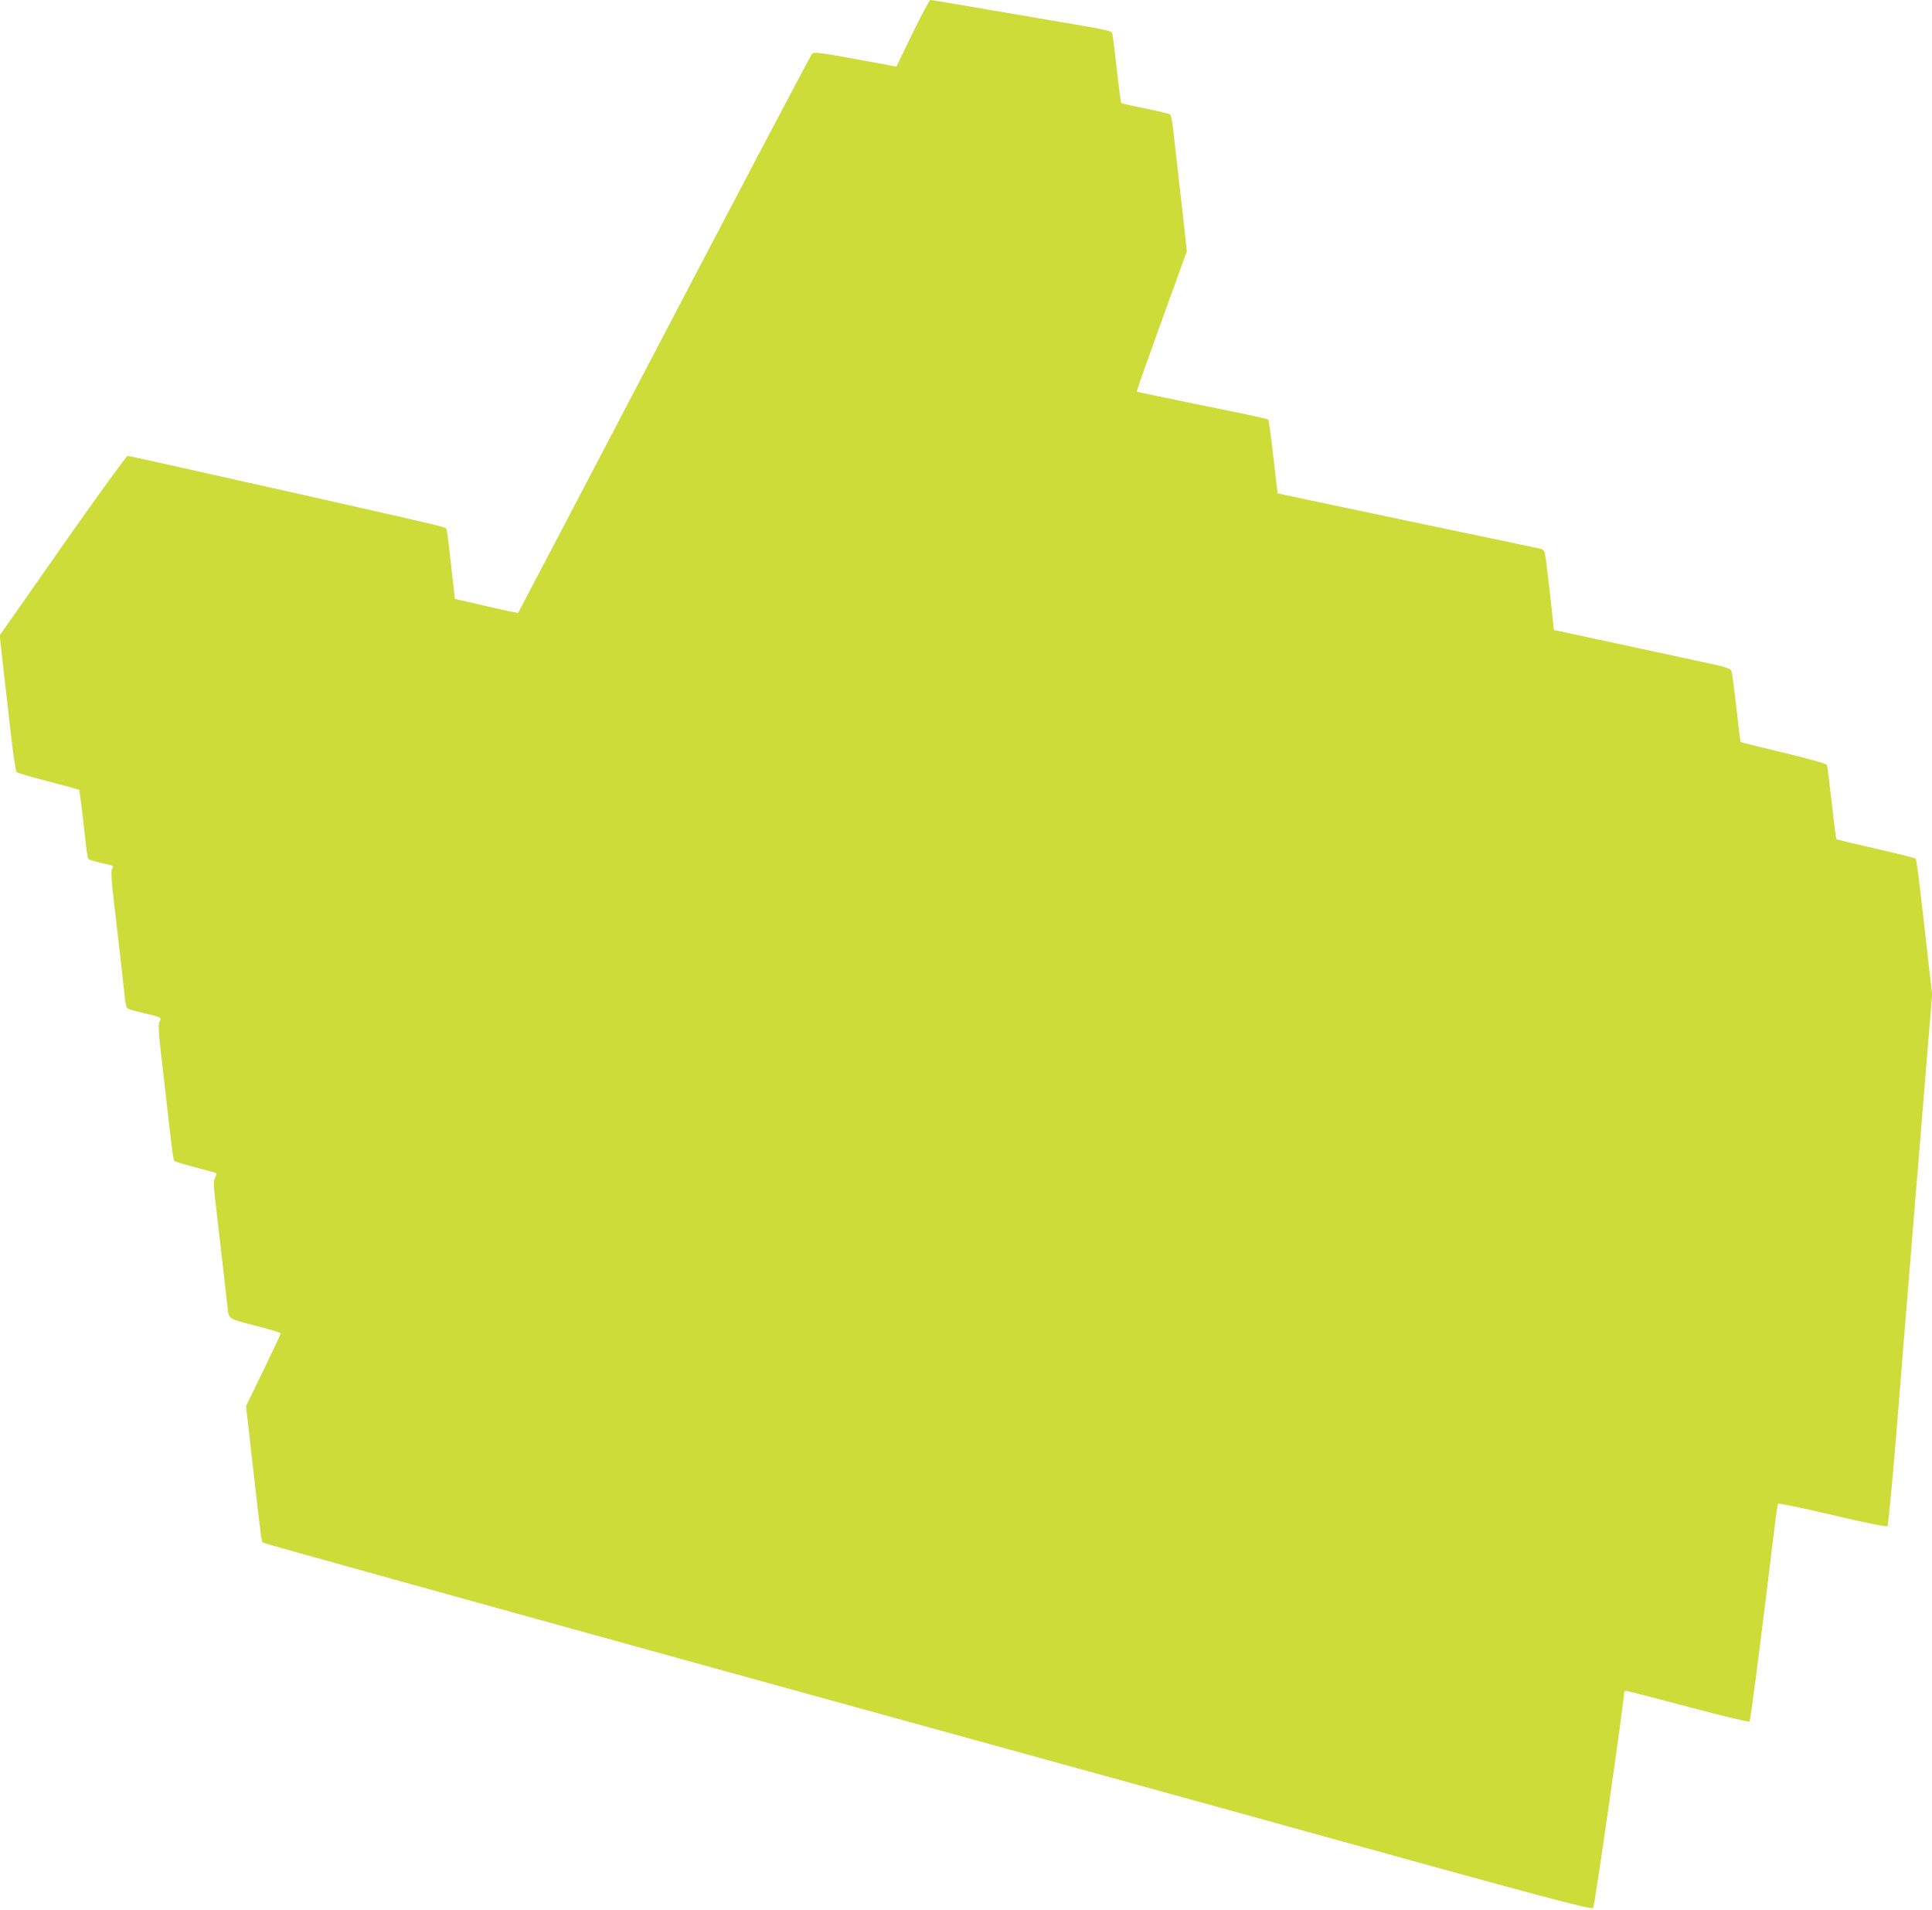 <?xml version="1.0" standalone="no"?>
<!DOCTYPE svg PUBLIC "-//W3C//DTD SVG 20010904//EN"
 "http://www.w3.org/TR/2001/REC-SVG-20010904/DTD/svg10.dtd">
<svg version="1.0" xmlns="http://www.w3.org/2000/svg"
 width="1280pt" height="1265pt" viewBox="0 0 1280 1265"
 preserveAspectRatio="xMidYMid meet">
<g transform="translate(0,1265) scale(0.1,-0.1)"
fill="#cddc39" stroke="none">
<path d="M6046 12430 l-107 -221 -32 6 c-492 91 -512 94 -528 77 -9 -10 -449
-845 -979 -1857 -530 -1012 -965 -1842 -967 -1844 -2 -3 -97 17 -211 44 l-208
48 -18 156 c-31 282 -34 303 -43 312 -9 9 -123 36 -798 188 -993 223 -1298
291 -1310 291 -7 0 -188 -249 -401 -552 -213 -304 -400 -572 -417 -595 l-29
-41 21 -189 c12 -103 35 -305 51 -447 16 -143 34 -264 40 -270 6 -6 101 -34
211 -62 110 -29 202 -54 204 -56 1 -1 10 -68 20 -148 9 -80 20 -180 25 -223 5
-43 12 -82 15 -86 3 -5 41 -17 85 -27 44 -9 80 -19 80 -21 0 -2 -4 -12 -9 -21
-5 -10 -3 -64 5 -137 33 -282 75 -655 81 -712 3 -35 11 -67 17 -72 6 -4 43
-16 81 -25 154 -37 144 -33 132 -65 -11 -29 -11 -33 43 -501 42 -369 48 -412
56 -420 8 -7 67 -24 242 -70 42 -11 42 -11 28 -38 -12 -23 -12 -44 -1 -142 28
-238 77 -667 83 -725 8 -73 3 -70 203 -121 82 -21 149 -42 149 -47 0 -4 -52
-114 -115 -244 l-115 -237 15 -130 c8 -72 28 -248 44 -391 44 -379 43 -374 55
-384 6 -5 1433 -401 3171 -881 1738 -479 3225 -889 3305 -911 80 -22 208 -58
285 -79 77 -21 205 -57 285 -79 1409 -390 1753 -482 1765 -469 10 10 205 1369
205 1426 0 6 6 12 14 12 7 0 192 -48 411 -106 218 -58 401 -102 406 -97 7 7
70 497 161 1246 12 103 25 192 28 197 3 4 165 -29 360 -75 224 -53 359 -80
365 -74 5 5 30 271 57 592 26 320 56 695 67 832 32 385 66 803 121 1479 l51
620 -21 180 c-64 572 -81 711 -89 719 -4 4 -124 34 -265 66 -141 32 -258 60
-260 62 -2 2 -15 111 -30 241 -15 131 -29 244 -32 251 -3 8 -115 40 -287 81
-155 37 -283 69 -285 71 -2 2 -15 104 -28 227 -14 122 -28 232 -33 244 -7 17
-37 26 -182 57 -96 21 -358 77 -584 126 l-410 88 -7 64 c-16 164 -49 436 -54
451 -3 10 -15 20 -27 23 -12 3 -409 86 -881 185 -472 99 -860 181 -861 182 -1
2 -14 111 -29 243 -15 132 -30 243 -34 247 -4 3 -200 46 -437 93 -236 48 -431
89 -433 90 -3 3 23 78 215 610 l116 320 -21 195 c-12 107 -31 274 -42 370 -11
96 -24 210 -29 254 -5 43 -13 82 -18 87 -5 5 -78 23 -163 40 -85 17 -158 34
-161 37 -4 4 -16 99 -29 212 -12 113 -25 218 -29 235 -8 35 43 23 -496 115
-192 33 -429 73 -525 90 -96 16 -180 30 -186 30 -6 0 -59 -99 -118 -220z"/>
</g>
</svg>
